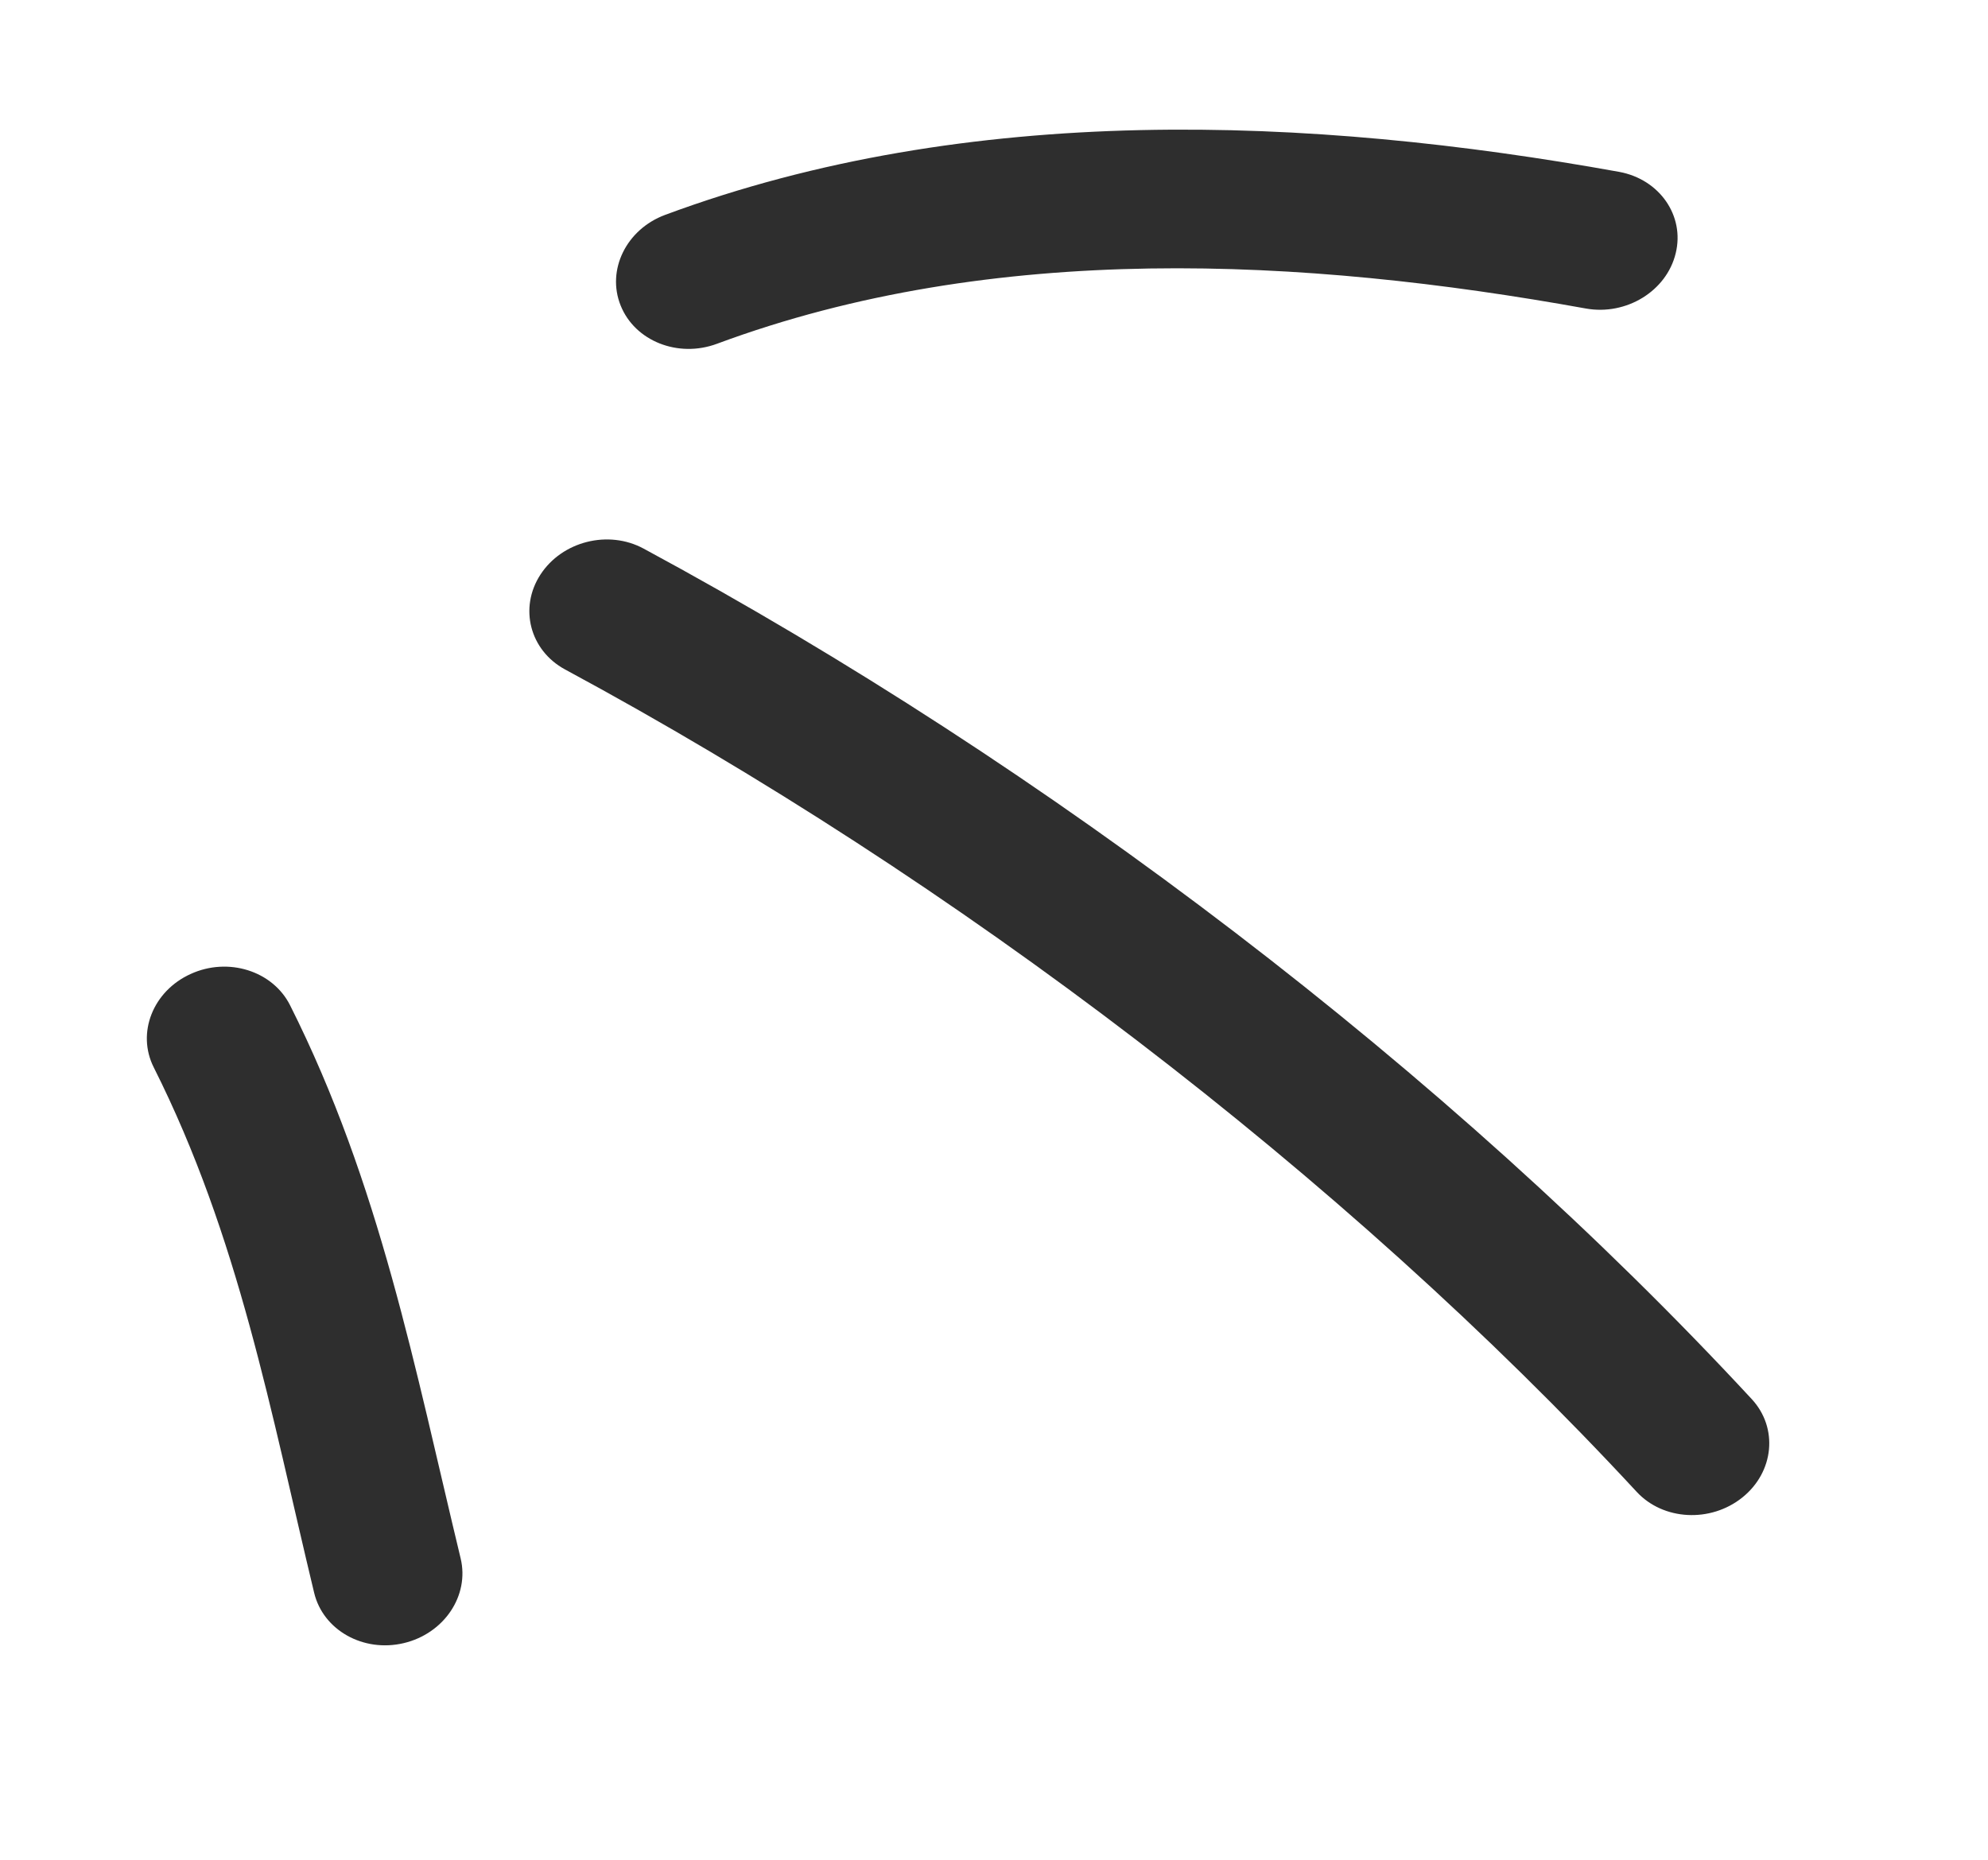 <?xml version="1.0" encoding="UTF-8"?> <svg xmlns="http://www.w3.org/2000/svg" width="31" height="29" viewBox="0 0 31 29" fill="none"><path fill-rule="evenodd" clip-rule="evenodd" d="M4.523 15.675C5.926 18.466 6.465 21.323 7.183 24.3C7.323 24.882 6.925 25.473 6.295 25.622C5.664 25.771 5.039 25.419 4.899 24.838C4.219 22.014 3.729 19.294 2.397 16.643C2.127 16.107 2.385 15.454 2.972 15.188C3.558 14.919 4.253 15.139 4.523 15.675Z" fill="#2E2E2E"></path><path fill-rule="evenodd" clip-rule="evenodd" d="M10.037 8.555C16.327 11.949 22.576 16.698 27.318 21.819C27.731 22.267 27.665 22.953 27.169 23.351C26.674 23.748 25.936 23.71 25.522 23.263C20.936 18.311 14.893 13.718 8.811 10.439C8.261 10.141 8.09 9.478 8.428 8.959C8.766 8.44 9.487 8.257 10.037 8.555Z" fill="#2E2E2E"></path><path fill-rule="evenodd" clip-rule="evenodd" d="M10.371 3.351C15.113 1.59 20.424 1.81 25.249 2.68C25.879 2.796 26.274 3.365 26.13 3.95C25.988 4.539 25.36 4.923 24.731 4.811C20.336 4.017 15.498 3.757 11.179 5.361C10.573 5.586 9.9 5.318 9.678 4.764C9.455 4.211 9.766 3.576 10.371 3.351Z" fill="#2E2E2E"></path></svg> 